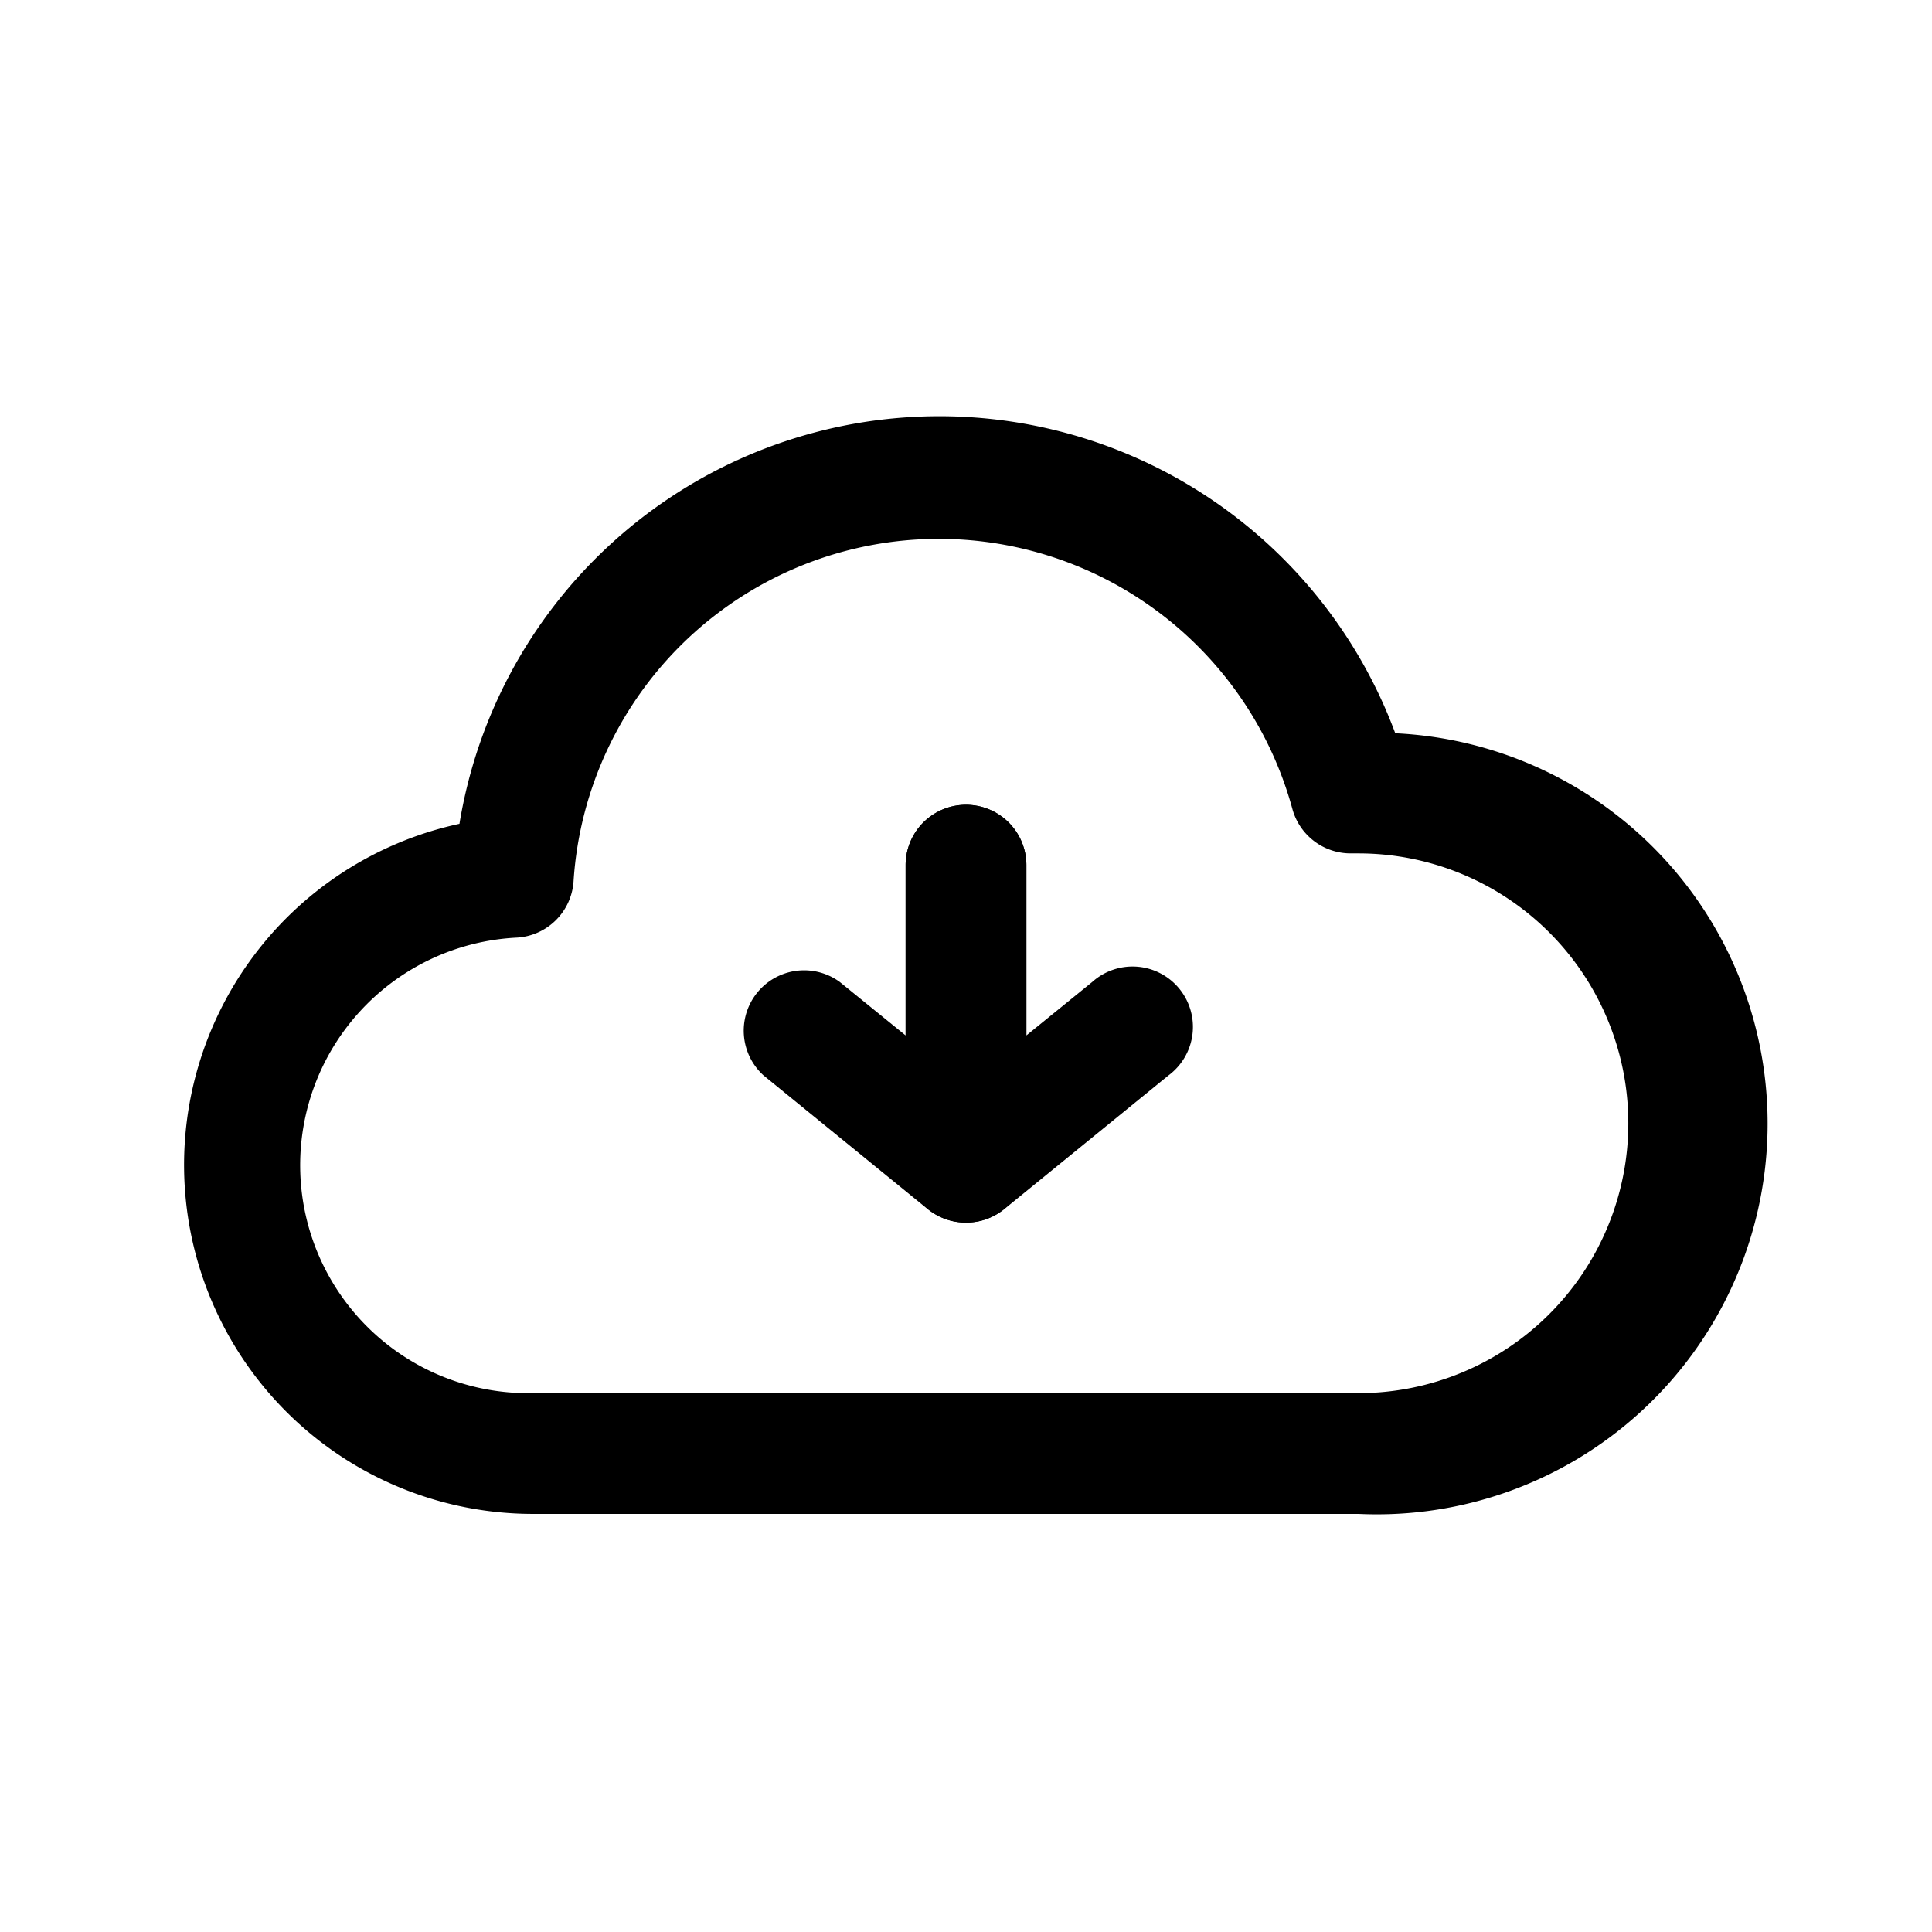 <?xml version="1.0" ?>
<svg fill="#000000" width="800px" height="800px" viewBox="0 0 64 64" data-name="Layer 1" id="Layer_1" xmlns="http://www.w3.org/2000/svg"><path d="M45,50.15H17.63a11.56,11.56,0,0,1-2.41-22.86,16.11,16.11,0,0,1,31-3A12.94,12.94,0,0,1,45,50.15ZM31.11,17.85A12.13,12.13,0,0,0,19,29.19a2,2,0,0,1-1.88,1.87,7.55,7.55,0,0,0,.48,15.09H45a8.94,8.94,0,0,0,0-17.88h-.26a2,2,0,0,1-1.93-1.48A12.15,12.15,0,0,0,31.11,17.85Z"/><path d="M32,40.5a2,2,0,0,1-1.26-.44L25.3,35.63a2,2,0,0,1,2.52-3.1L30,34.3V28.66a2,2,0,1,1,4,0V38.5a2,2,0,0,1-2,2Z"/><path d="M32,40.5a2,2,0,0,1-2-2V28.66a2,2,0,1,1,4,0V34.3l2.18-1.77a2,2,0,1,1,2.52,3.1l-5.44,4.43A2,2,0,0,1,32,40.5Z"/></svg>